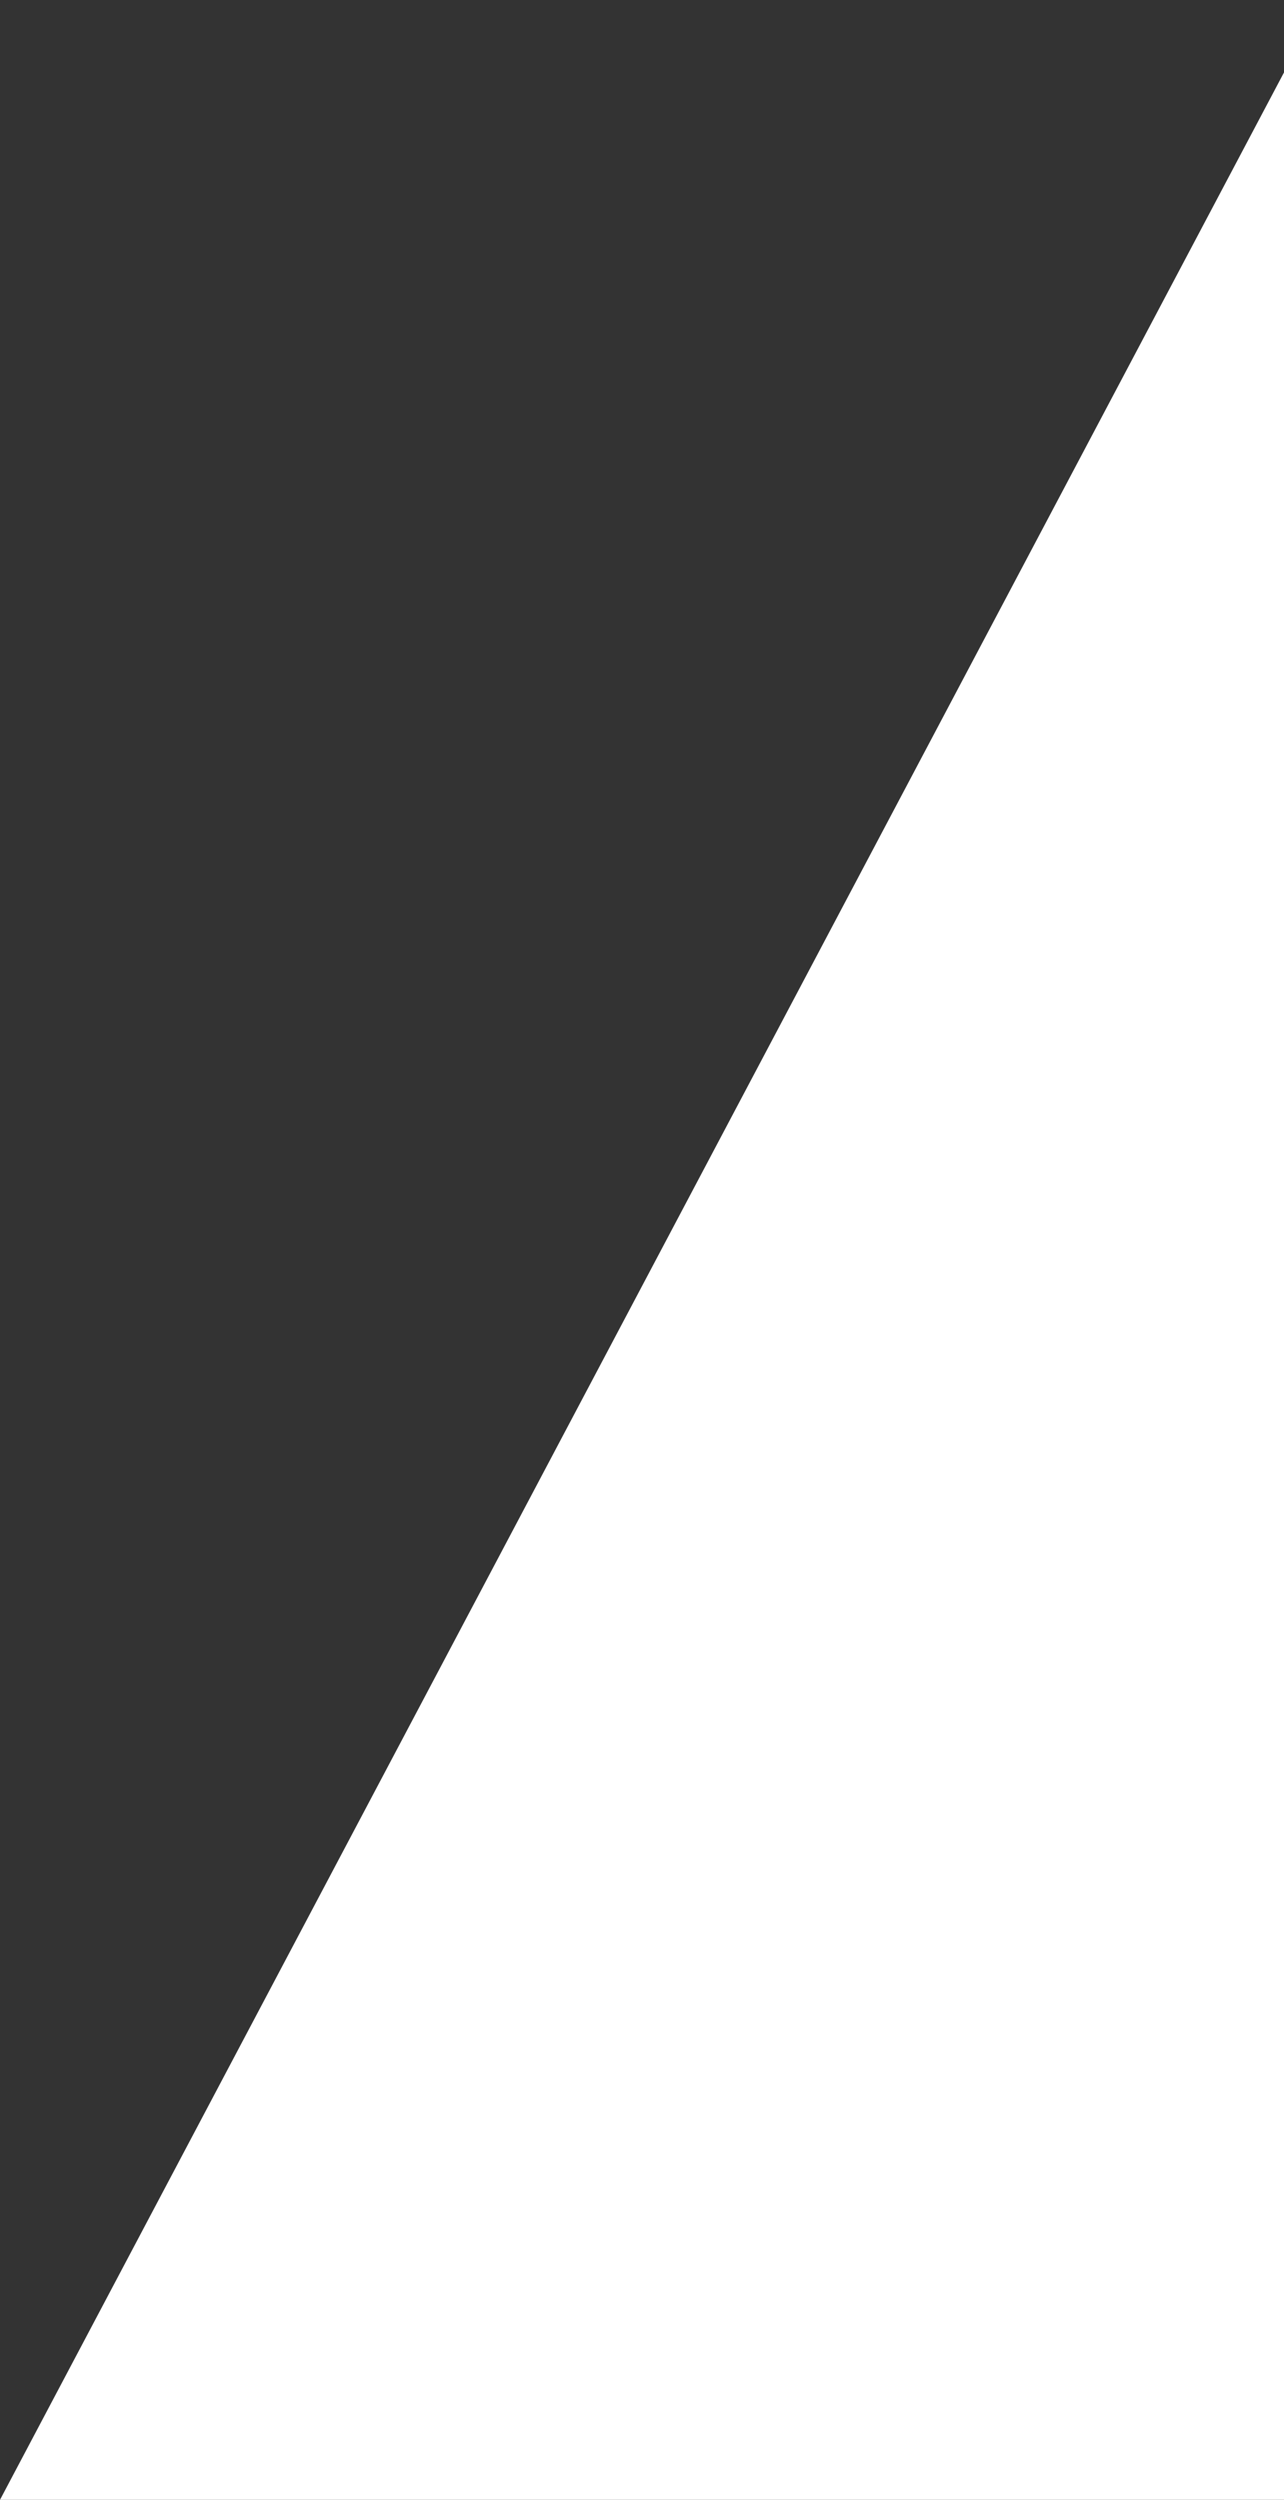 <svg width="670" height="1304" viewBox="0 0 670 1304" fill="none" xmlns="http://www.w3.org/2000/svg">
<rect x="0" y="0" width="670" height="1304" fill="#333333" stroke="none"/>
<path d="M690 0L0 1304H690V0Z" fill="white"/>
</svg>

